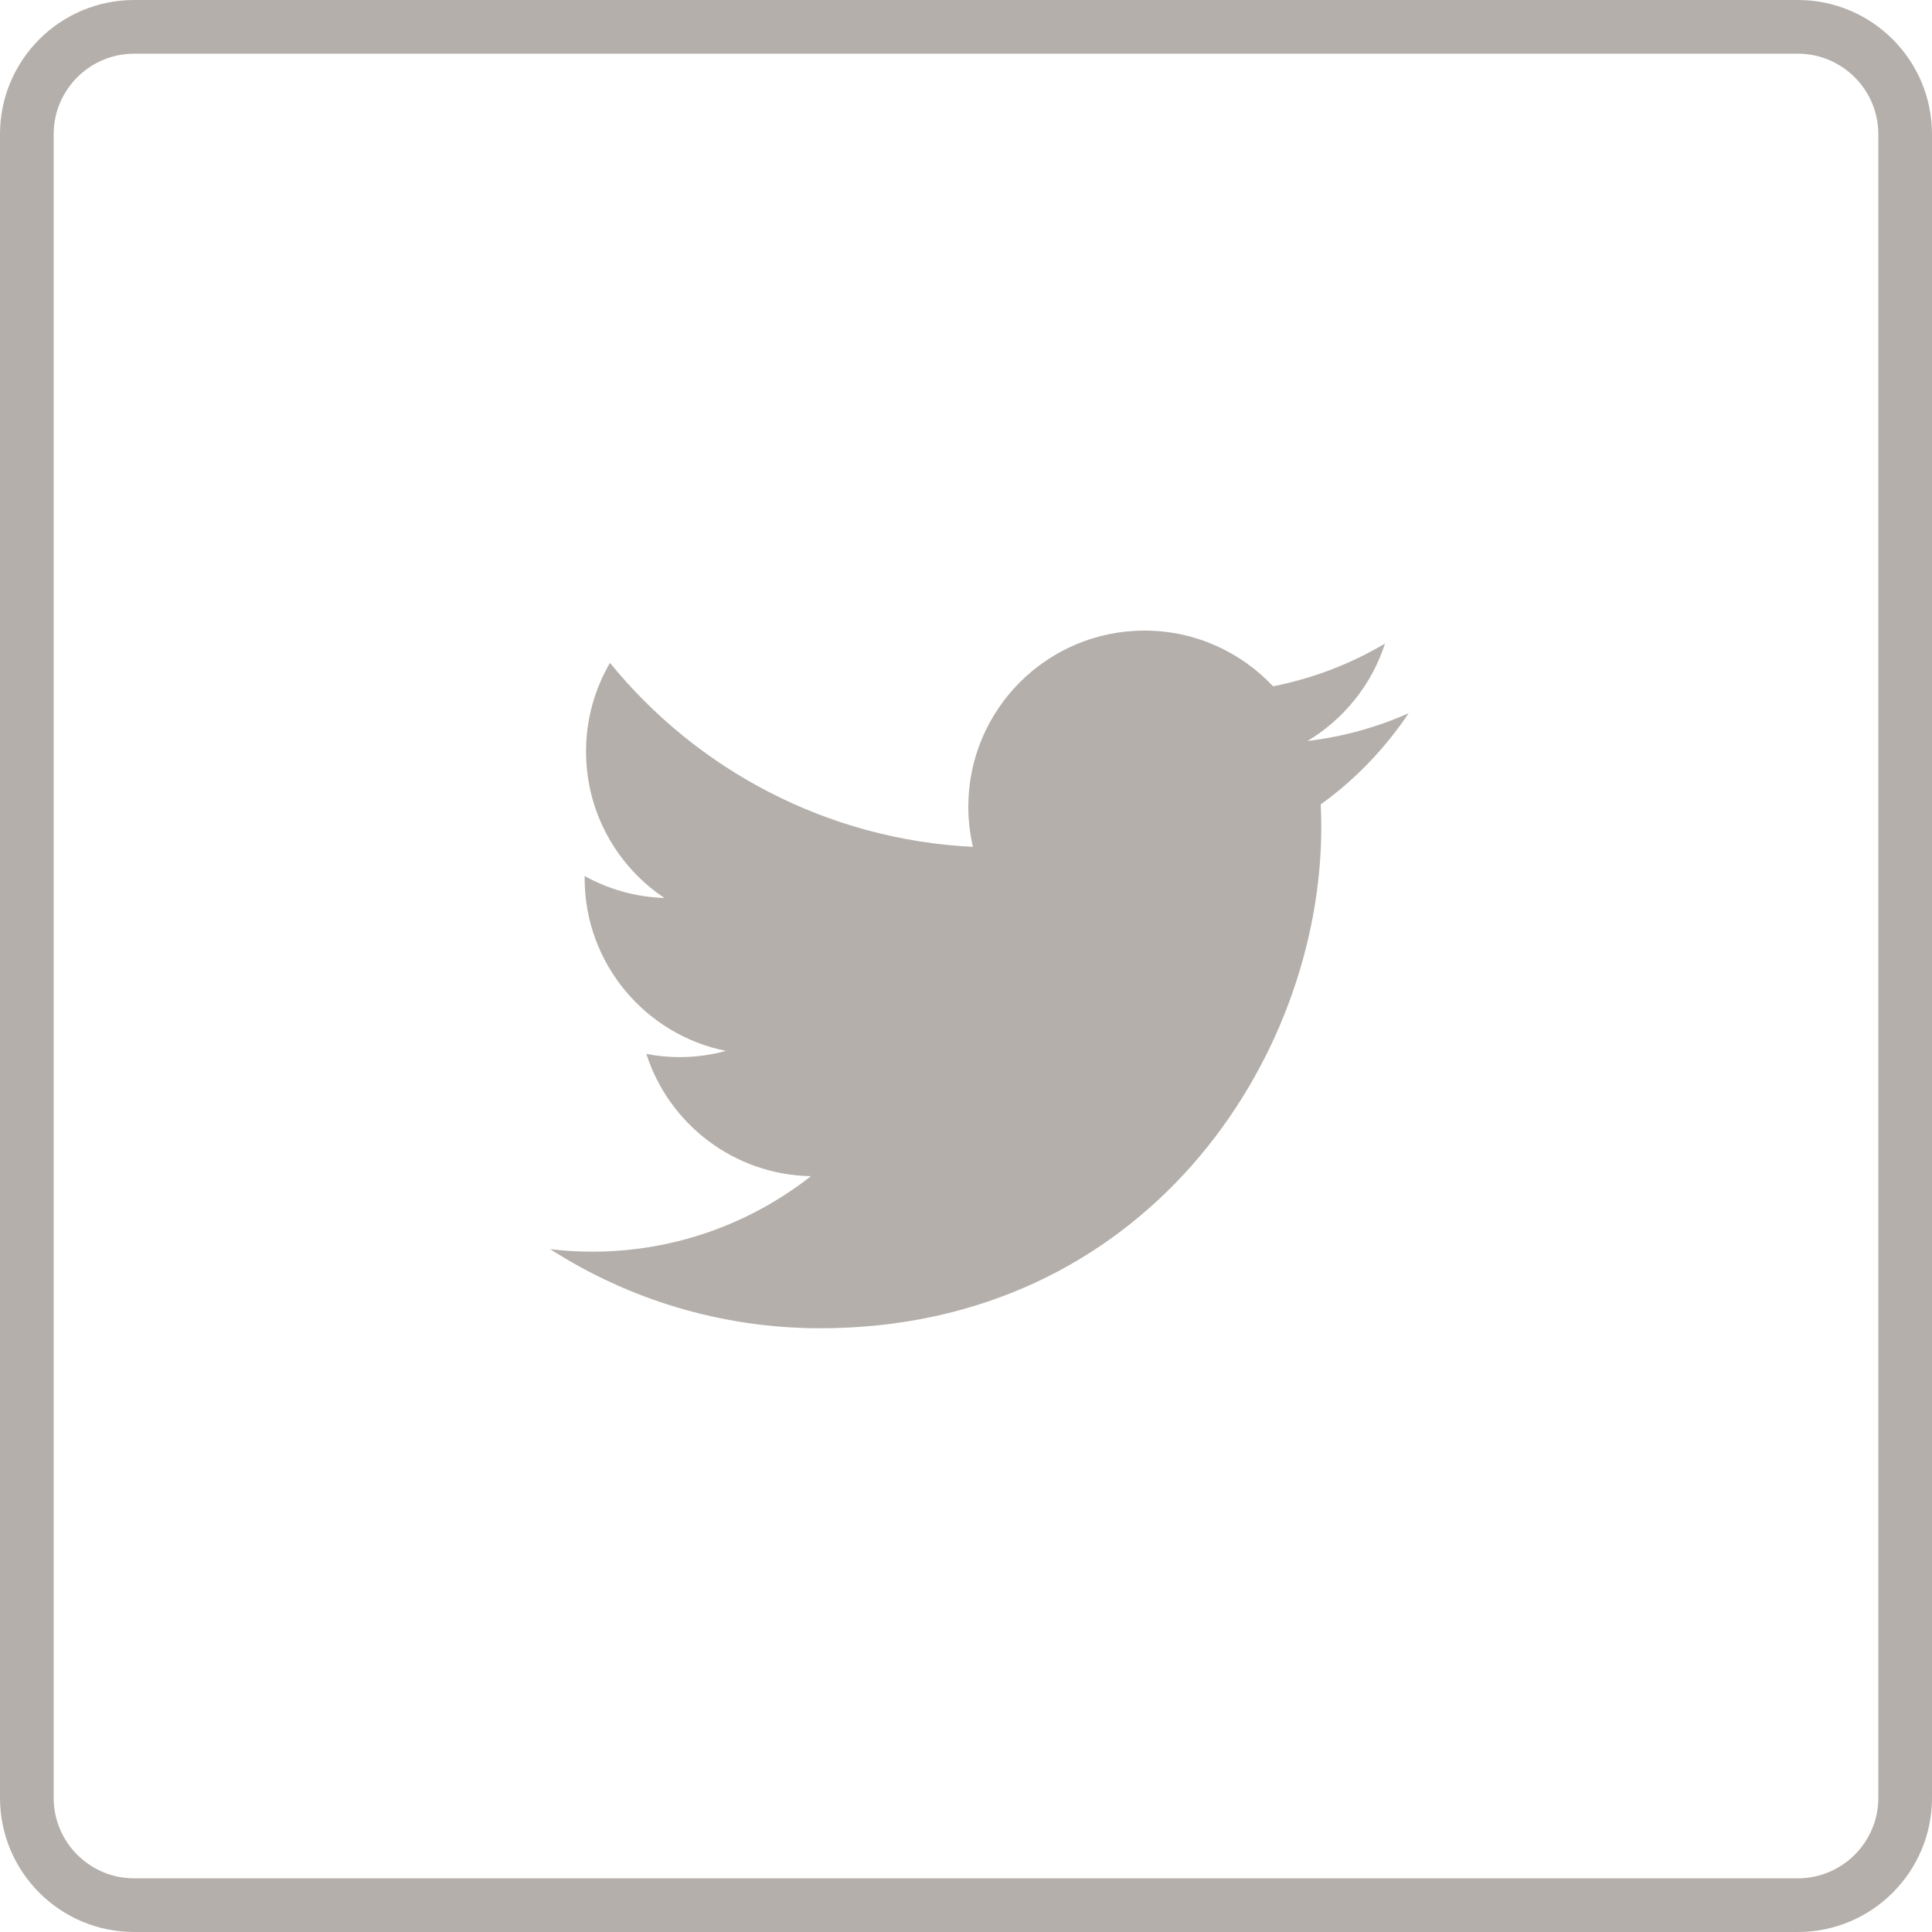 <?xml version="1.0" standalone="no"?><!DOCTYPE svg PUBLIC "-//W3C//DTD SVG 1.1//EN" "http://www.w3.org/Graphics/SVG/1.1/DTD/svg11.dtd"><svg width="100%" height="100%" viewBox="0 0 36 36" version="1.1" xmlns="http://www.w3.org/2000/svg" xmlns:xlink="http://www.w3.org/1999/xlink" xml:space="preserve" style="fill-rule:evenodd;clip-rule:evenodd;stroke-linejoin:round;stroke-miterlimit:1.414;"><g><path d="M24.61,14.989c0.007,0.14 0.01,0.283 0.01,0.425c0,4.336 -3.301,9.336 -9.337,9.336c-1.853,0 -3.579,-0.543 -5.031,-1.474c0.256,0.031 0.517,0.047 0.782,0.047c1.538,0 2.953,-0.525 4.077,-1.407c-1.437,-0.025 -2.649,-0.974 -3.067,-2.278c0.201,0.039 0.407,0.06 0.618,0.06c0.299,0 0.59,-0.041 0.865,-0.116c-1.502,-0.301 -2.633,-1.628 -2.633,-3.217c0,-0.015 0,-0.029 0,-0.042c0.442,0.246 0.948,0.392 1.487,0.41c-0.881,-0.588 -1.461,-1.592 -1.461,-2.731c0,-0.601 0.163,-1.166 0.446,-1.65c1.617,1.986 4.036,3.293 6.763,3.428c-0.055,-0.24 -0.086,-0.49 -0.086,-0.747c0,-1.812 1.47,-3.283 3.284,-3.283c0.944,0 1.796,0.401 2.395,1.038c0.748,-0.148 1.45,-0.419 2.085,-0.796c-0.246,0.765 -0.766,1.409 -1.444,1.815c0.665,-0.079 1.298,-0.256 1.885,-0.517c-0.441,0.658 -0.996,1.236 -1.638,1.699Z" style="fill:#b4afaa;fill-rule:nonzero;"/><path d="M33.5,0l-31,0c-1.381,0 -2.5,1.12 -2.5,2.5l0,31c0,1.381 1.119,2.5 2.5,2.5l31,0c1.38,0 2.5,-1.119 2.5,-2.5l0,-31c0,-1.38 -1.12,-2.5 -2.5,-2.5ZM33.5,1c0.827,0 1.5,0.674 1.5,1.5l0,31c0,0.829 -0.673,1.5 -1.5,1.5l-31,0c-0.828,0 -1.5,-0.671 -1.5,-1.5l0,-31c0,-0.826 0.672,-1.5 1.5,-1.5l31,0Z" style="fill:#b4afaa;fill-rule:nonzero;"/></g></svg>